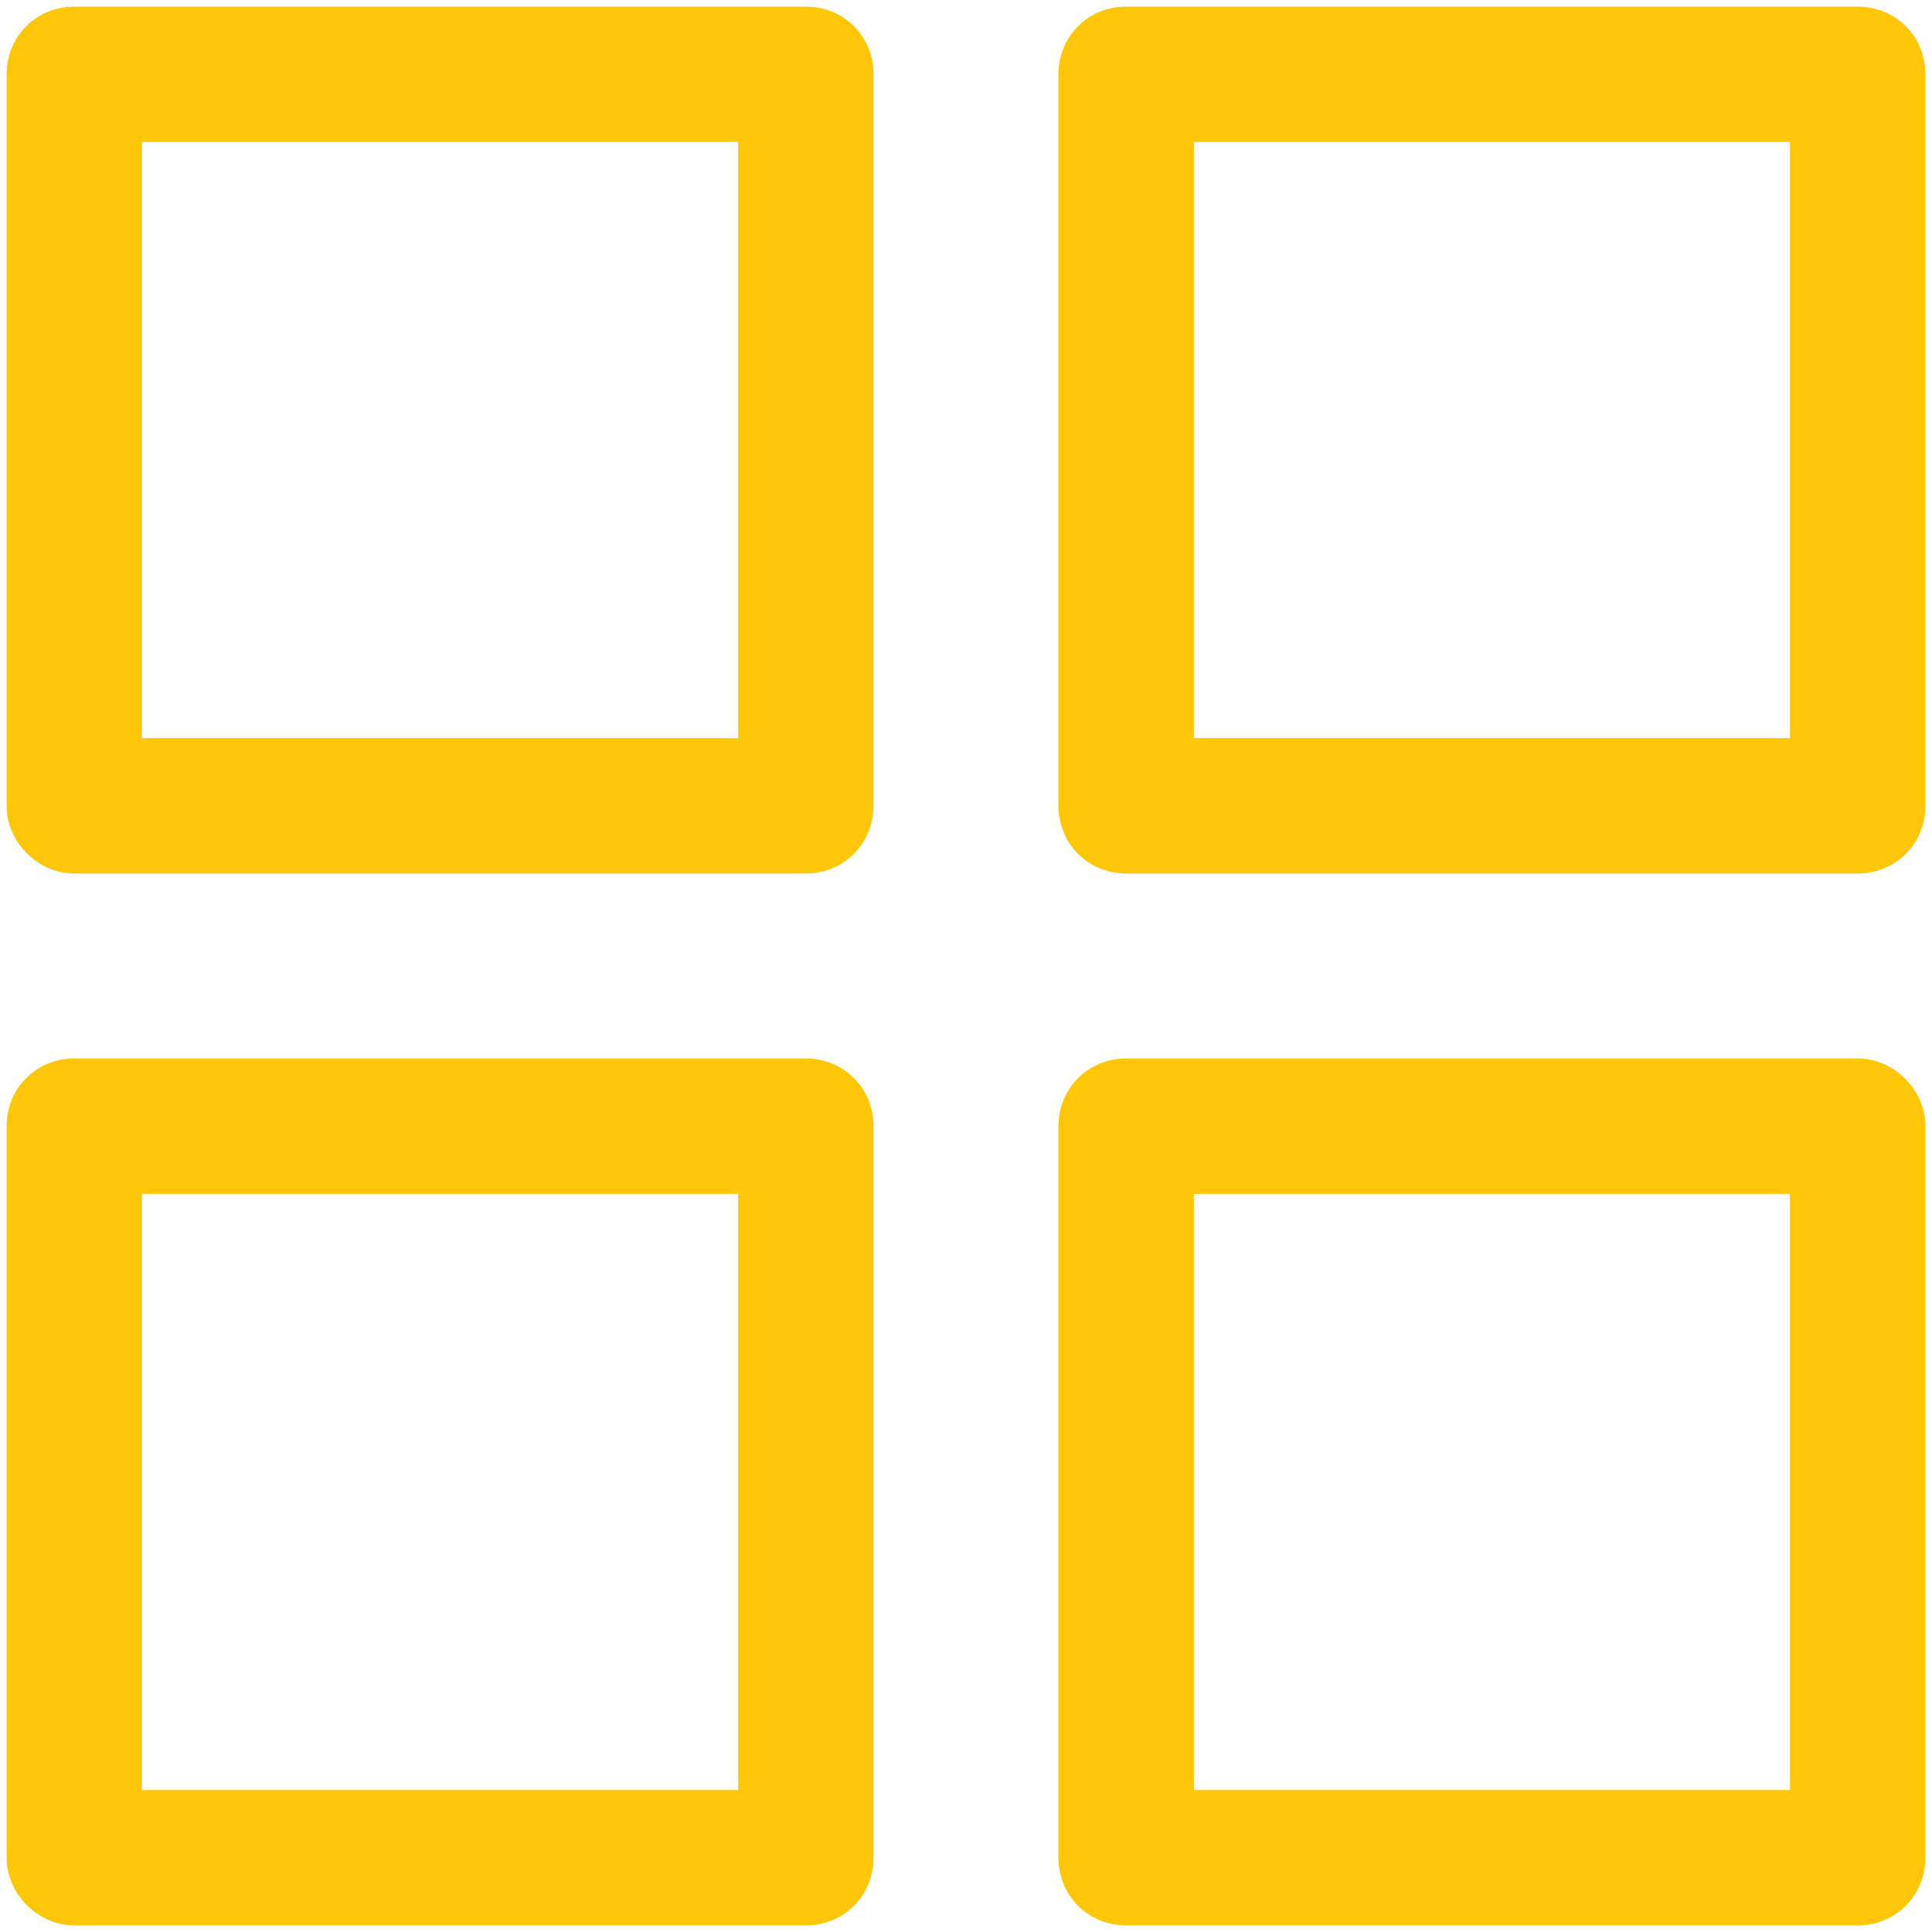 <?xml version="1.0" encoding="UTF-8"?>
<svg width="50px" height="50px" viewBox="0 0 50 50" version="1.1" xmlns="http://www.w3.org/2000/svg" xmlns:xlink="http://www.w3.org/1999/xlink">
    <!-- Generator: sketchtool 49.1 (51147) - http://www.bohemiancoding.com/sketch -->
    <title>928C4879-9F52-4A67-9D67-1A1296F2AD39</title>
    <desc>Created with sketchtool.</desc>
    <defs></defs>
    <g id="Homepage" stroke="none" stroke-width="1" fill="none" fill-rule="evenodd">
        <g id="HomepageOK-1080px" transform="translate(-904, -5928)" fill="#FDC609" fill-rule="nonzero">
            <g id="bandeau-boost" transform="translate(0, 5602)">
                <g id="Group-14" transform="translate(854, 121)">
                    <g id="divers" transform="translate(0, 180)">
                        <g id="001-layout" transform="translate(50, 25)">
                            <path d="M1.923,22.607 L20.855,22.607 C21.838,22.607 22.607,21.838 22.607,20.855 L22.607,1.923 C22.607,0.94 21.838,0.171 20.855,0.171 L1.923,0.171 C0.94,0.171 0.171,0.94 0.171,1.923 L0.171,20.855 C0.171,21.795 0.983,22.607 1.923,22.607 Z M3.675,3.675 L19.103,3.675 L19.103,19.103 L3.675,19.103 L3.675,3.675 Z" id="Shape"></path>
                            <path d="M49.829,1.923 C49.829,0.94 49.06,0.171 48.077,0.171 L29.145,0.171 C28.162,0.171 27.393,0.94 27.393,1.923 L27.393,20.855 C27.393,21.838 28.162,22.607 29.145,22.607 L48.077,22.607 C49.06,22.607 49.829,21.838 49.829,20.855 L49.829,1.923 Z M46.325,19.103 L30.897,19.103 L30.897,3.675 L46.325,3.675 L46.325,19.103 Z" id="Shape"></path>
                            <path d="M1.923,49.829 L20.855,49.829 C21.838,49.829 22.607,49.06 22.607,48.077 L22.607,29.145 C22.607,28.162 21.838,27.393 20.855,27.393 L1.923,27.393 C0.94,27.393 0.171,28.162 0.171,29.145 L0.171,48.077 C0.171,49.017 0.983,49.829 1.923,49.829 Z M3.675,30.897 L19.103,30.897 L19.103,46.325 L3.675,46.325 L3.675,30.897 Z" id="Shape"></path>
                            <path d="M48.077,27.393 L29.145,27.393 C28.162,27.393 27.393,28.162 27.393,29.145 L27.393,48.077 C27.393,49.06 28.162,49.829 29.145,49.829 L48.077,49.829 C49.06,49.829 49.829,49.06 49.829,48.077 L49.829,29.145 C49.829,28.205 49.017,27.393 48.077,27.393 Z M46.325,46.325 L30.897,46.325 L30.897,30.897 L46.325,30.897 L46.325,46.325 Z" id="Shape"></path>
                        </g>
                    </g>
                </g>
            </g>
        </g>
    </g>
</svg>